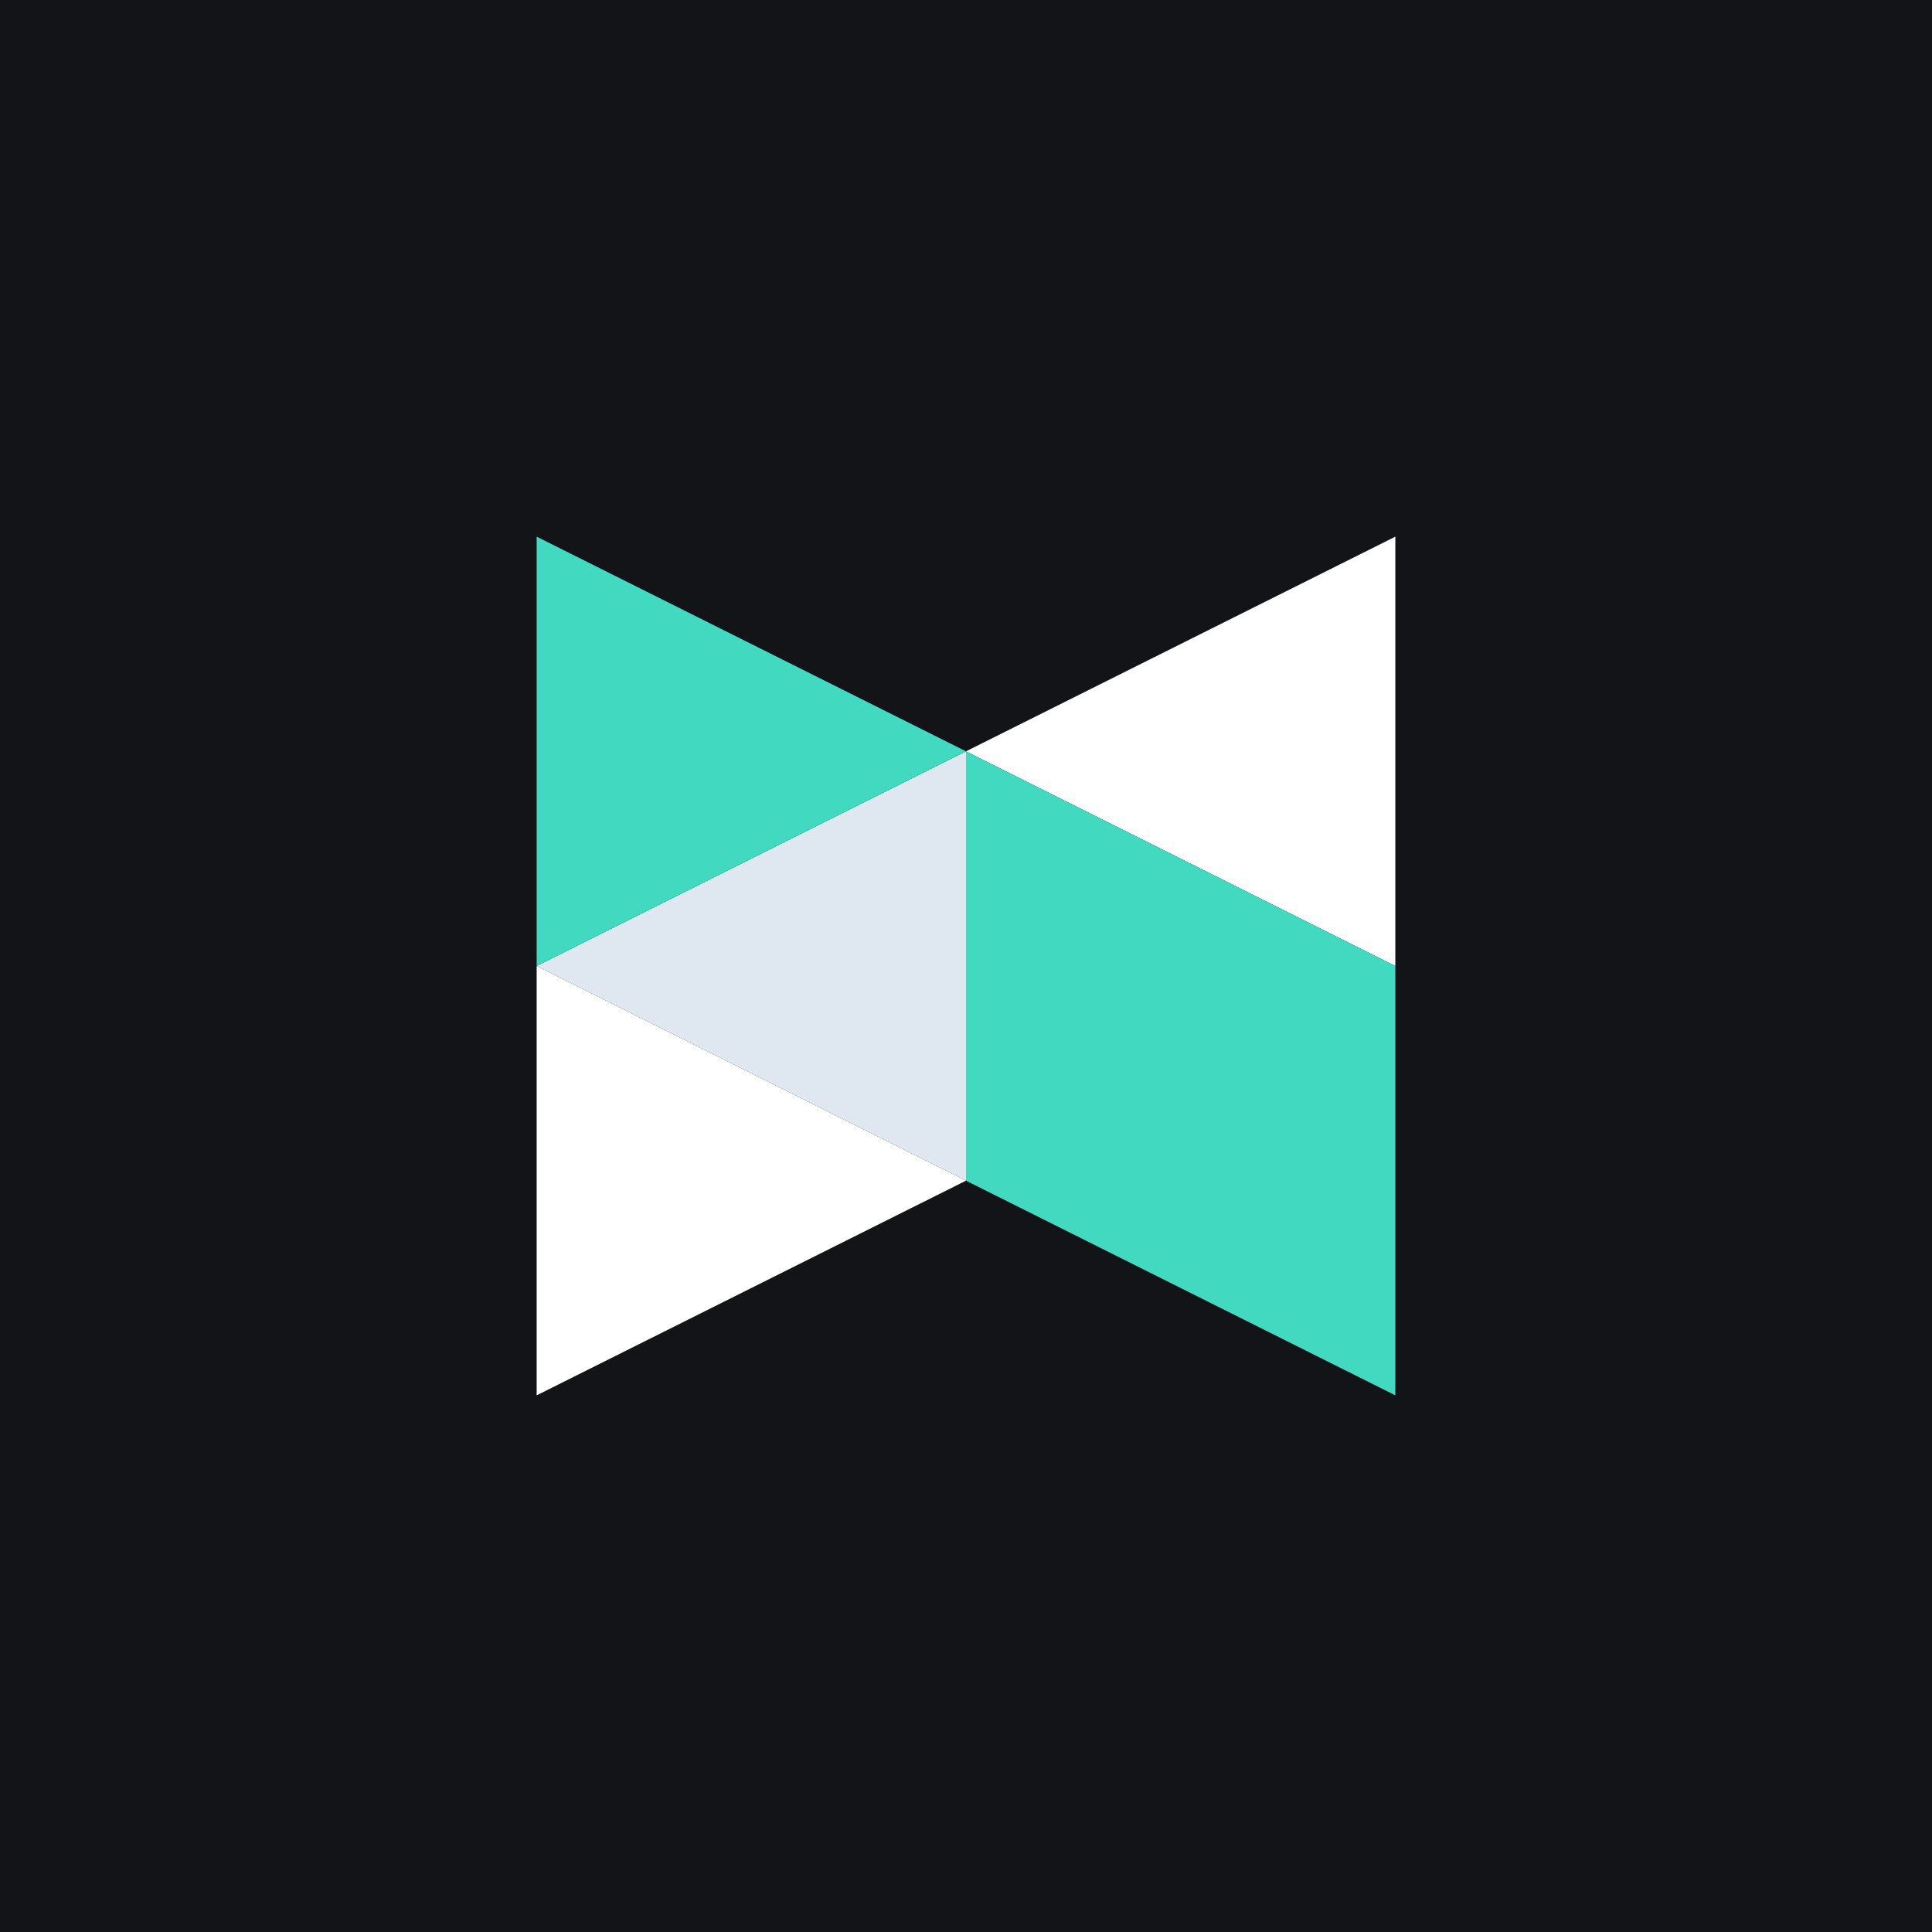 <!-- by TradingView --><svg xmlns="http://www.w3.org/2000/svg" width="18" height="18" viewBox="0 0 18 18"><path fill="#121418" d="M0 0h18v18H0z"/><path d="M13 7v2l-2-1-2-1 2-1 2-1v2z" fill="#fff"/><path d="M9 9v2l-2-1-2-1 2-1 2-1v2z" fill="#DFE8F1"/><path d="M5 7V5l2 1 2 1-2 1-2 1V7z" fill="#41D9BF"/><path d="M5 11V9l2 1 2 1-2 1-2 1v-2z" fill="#fff"/><path d="M11 8L9 7v4l2 1 2 1V9l-2-1z" fill="#41D9BF"/></svg>